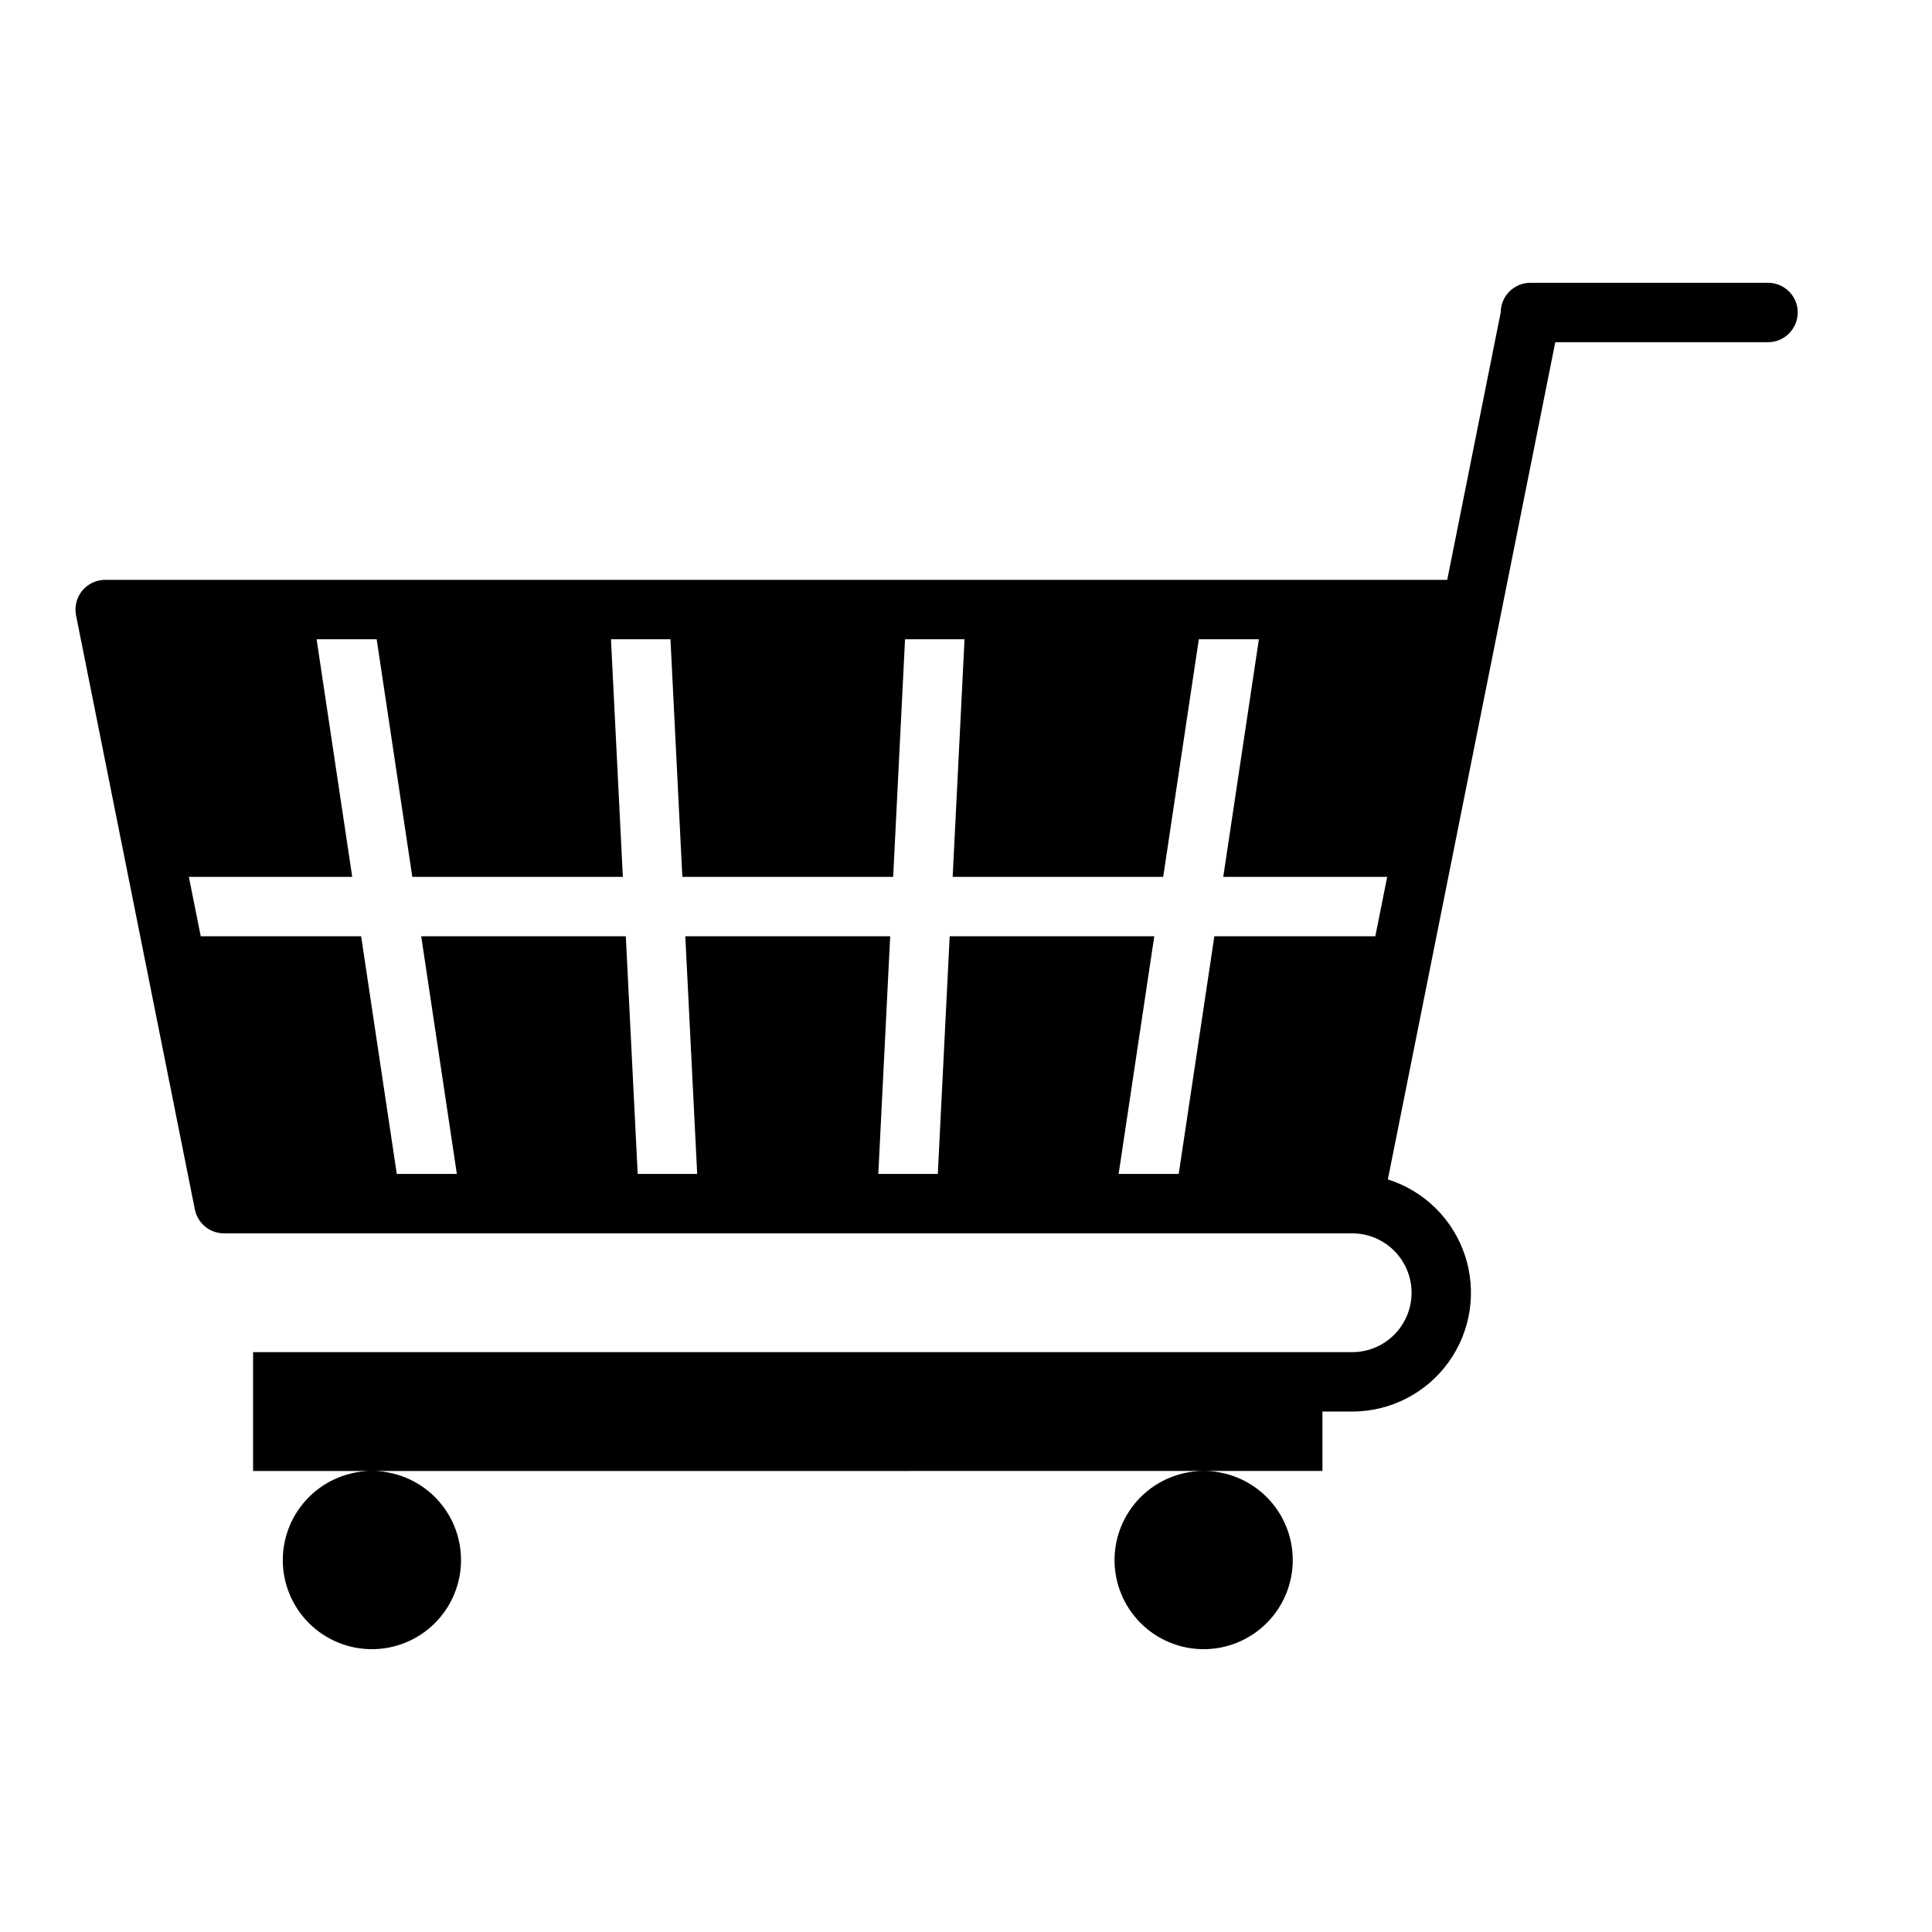 <?xml version="1.0" encoding="UTF-8"?>
<!-- Uploaded to: SVG Repo, www.svgrepo.com, Generator: SVG Repo Mixer Tools -->
<svg fill="#000000" width="800px" height="800px" version="1.1" viewBox="144 144 512 512" xmlns="http://www.w3.org/2000/svg">
 <path d="m462.98 533.82c6.262 0 12.27 2.488 16.695 6.914 4.43 4.43 6.918 10.438 6.918 16.699 0 6.266-2.488 12.273-6.918 16.699-4.426 4.43-10.434 6.918-16.695 6.918-6.266 0-12.273-2.488-16.699-6.918-4.43-4.426-6.918-10.434-6.918-16.699 0.008-6.258 2.496-12.262 6.926-16.691 4.426-4.426 10.43-6.914 16.691-6.922zm-244.04 23.613c0 6.266 2.488 12.273 6.918 16.699 4.43 4.43 10.434 6.918 16.699 6.918 6.262 0 12.27-2.488 16.699-6.918 4.43-4.426 6.918-10.434 6.918-16.699 0-6.262-2.488-12.27-6.918-16.699-4.43-4.426-10.438-6.914-16.699-6.914-6.262 0.008-12.266 2.496-16.691 6.922-4.426 4.43-6.918 10.434-6.926 16.691zm401.47-330.62c-0.004 4.348-3.523 7.867-7.871 7.875h-56.371l-14.477 72.391-29.895 149.48c9.645 3.039 17.242 10.523 20.426 20.125 3.18 9.598 1.559 20.141-4.359 28.34-5.922 8.199-15.418 13.055-25.531 13.055h-7.871v15.742l-283.39 0.004v-31.488h291.27c5.625 0 10.82-3 13.633-7.875 2.812-4.871 2.812-10.871 0-15.742s-8.008-7.871-13.633-7.871h-298.98c-3.754 0-6.984-2.648-7.719-6.328l-31.488-157.44c-0.465-2.312 0.137-4.711 1.629-6.535 1.496-1.824 3.731-2.879 6.09-2.879h355.66l14.172-70.871c0.016-4.336 3.535-7.848 7.871-7.852h62.977c4.348 0.004 7.867 3.527 7.871 7.871zm-108.79 149.57h-43.445l9.445-62.977h-15.918l-9.445 62.977h-55.793l3.148-62.977h-15.766l-3.148 62.977h-55.871l-3.148-62.977h-15.766l3.148 62.977h-55.793l-9.445-62.977h-15.922l9.445 62.977h-43.297l3.148 15.742h42.508l9.445 62.977h15.922l-9.445-62.977h54.219l3.148 62.977h15.766l-3.148-62.977h54.297l-3.148 62.977h15.766l3.148-62.977h54.219l-9.445 62.977h15.922l9.445-62.977h42.656"/>
</svg>